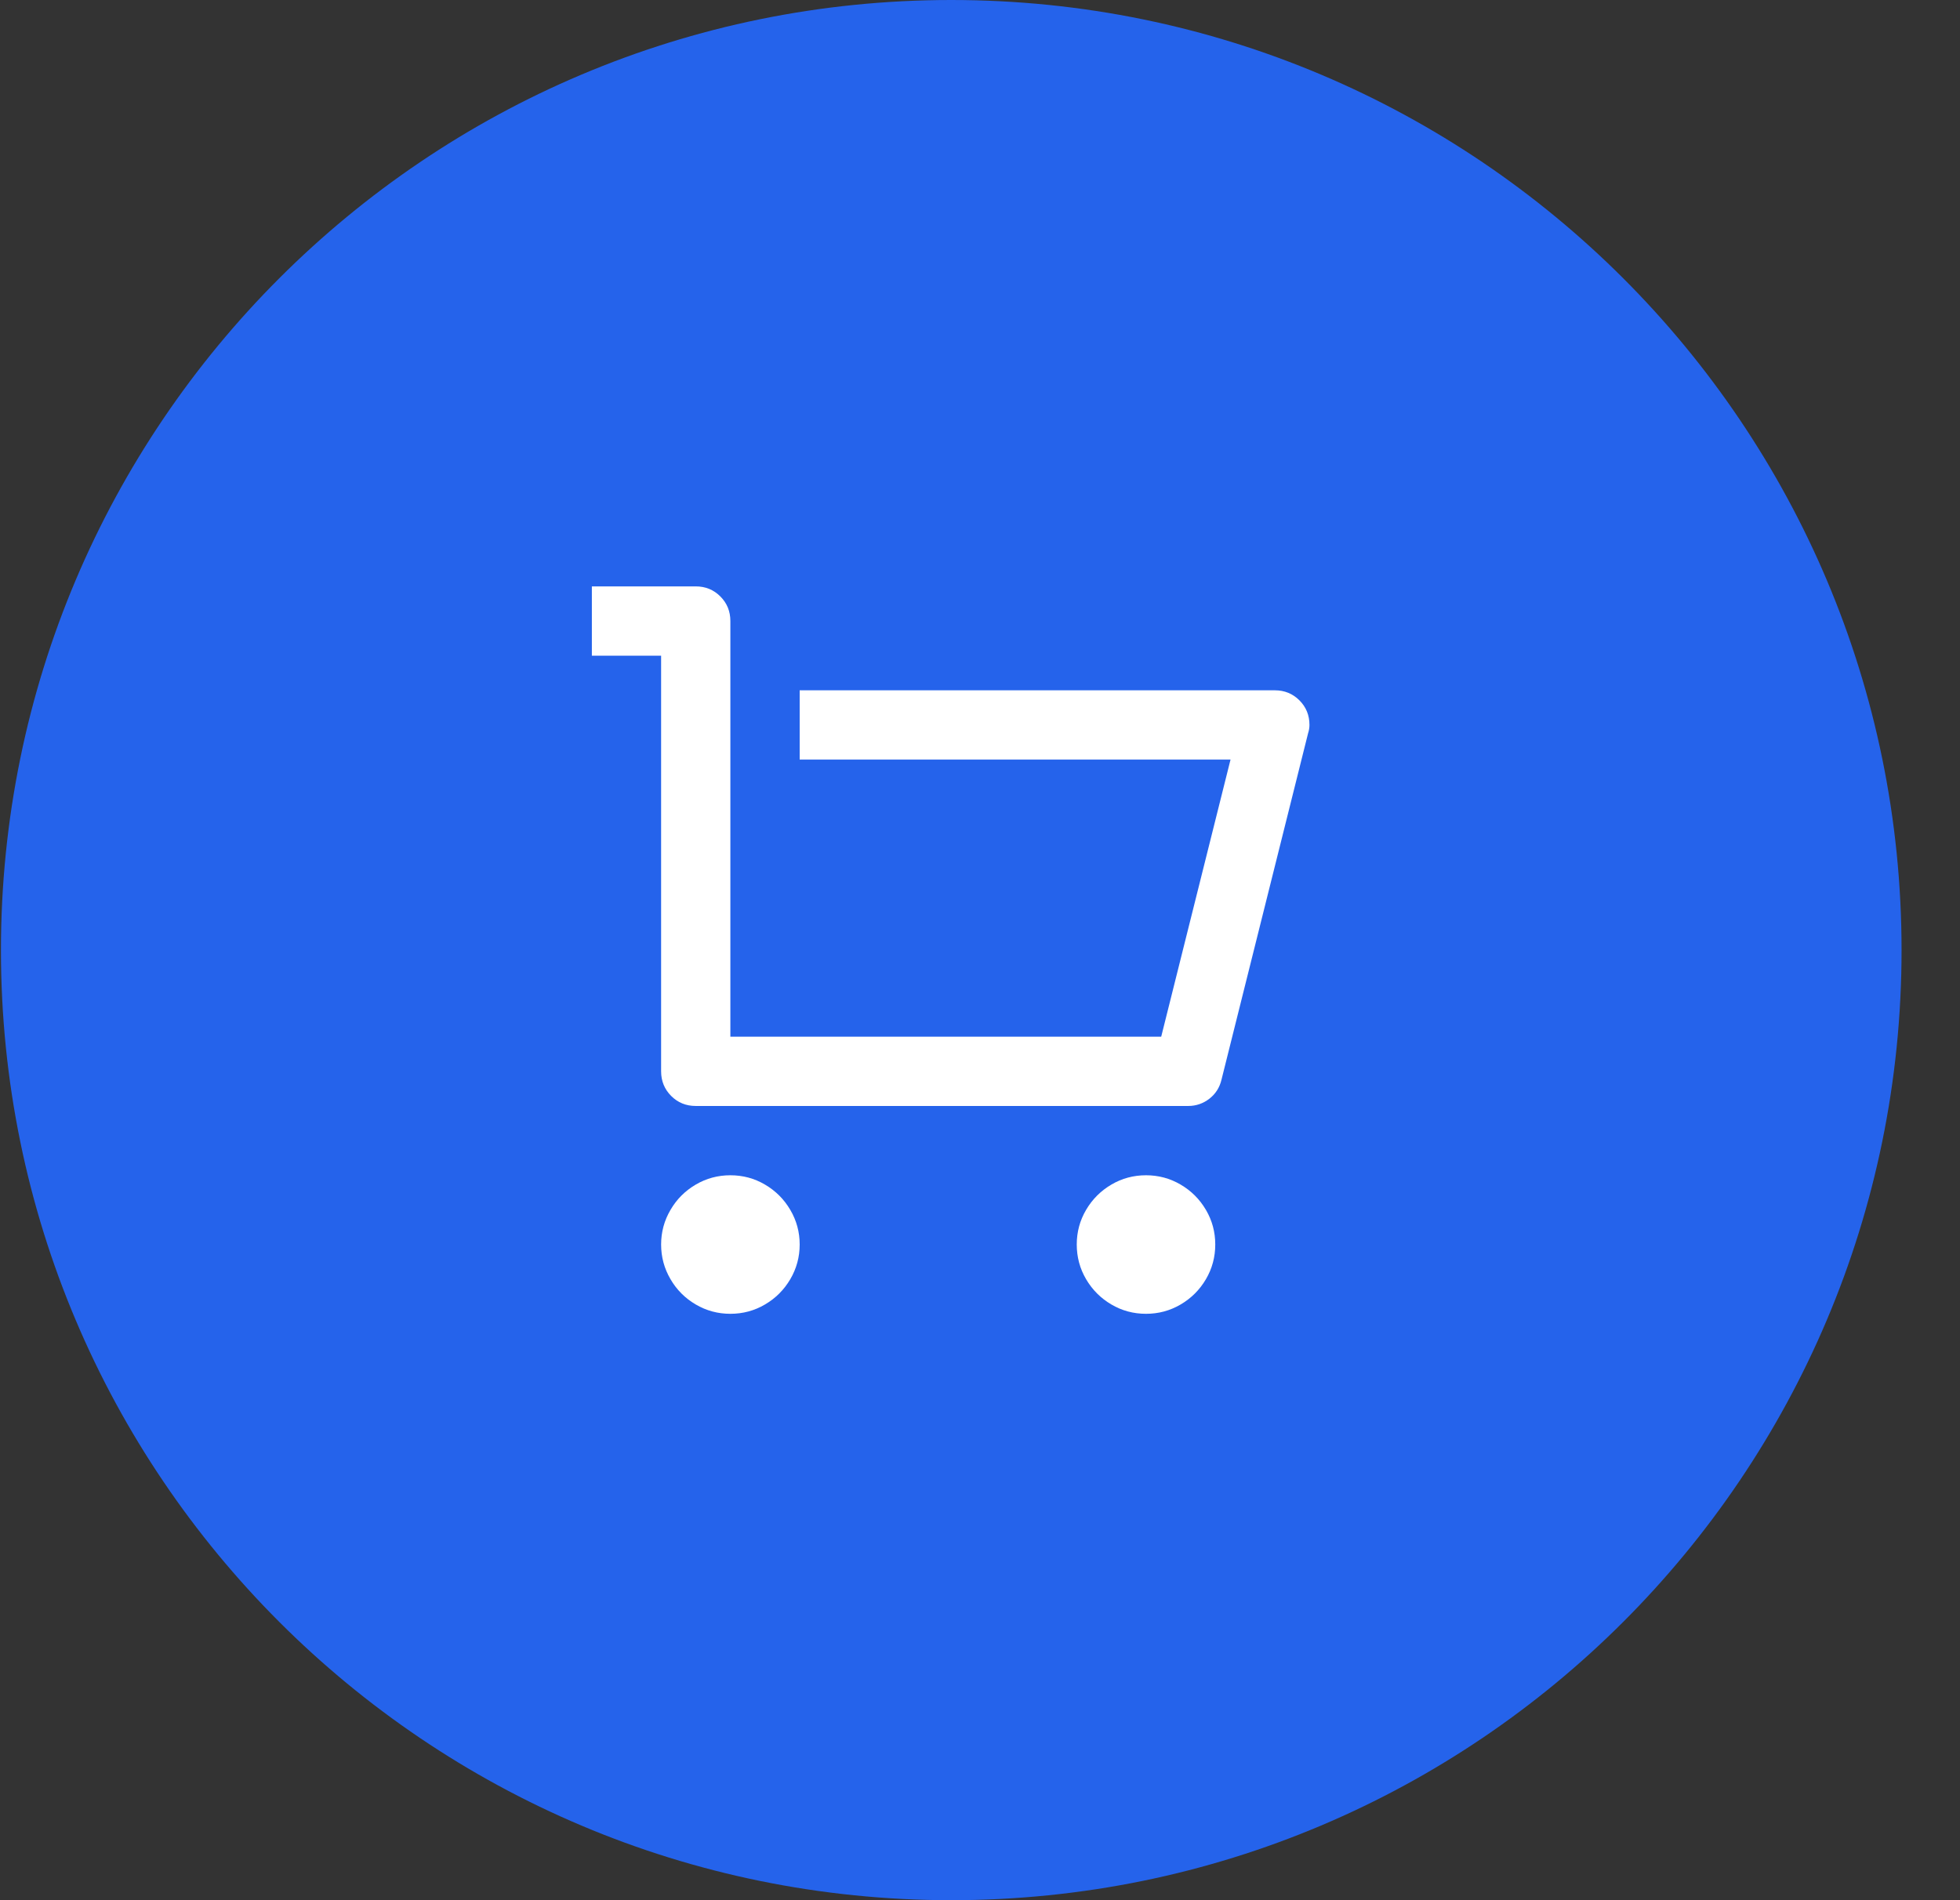 <svg width="33" height="32" viewBox="0 0 33 32" fill="none" xmlns="http://www.w3.org/2000/svg">
<rect x="0" y="0" width="33" height="32" fill="#333333" stroke="none"/>
<path d="M0.016 16C0.016 7.163 7.179 0 16.016 0C24.852 0 32.016 7.163 32.016 16C32.016 24.837 24.852 32 16.016 32C7.179 32 0.016 24.837 0.016 16Z" fill="#2563EB"/>
<path d="M11.131 18.042V11.042H9.965V9.875H11.714C11.877 9.875 12.015 9.931 12.128 10.044C12.241 10.157 12.297 10.295 12.297 10.458V17.458H19.551L20.718 12.792H13.464V11.625H21.464C21.627 11.625 21.765 11.681 21.878 11.794C21.991 11.907 22.047 12.045 22.047 12.208C22.047 12.255 22.039 12.302 22.024 12.348L20.566 18.182C20.535 18.314 20.467 18.421 20.362 18.503C20.257 18.584 20.138 18.625 20.006 18.625H11.714C11.551 18.625 11.413 18.569 11.3 18.456C11.188 18.343 11.131 18.205 11.131 18.042ZM12.297 22.125C12.087 22.125 11.893 22.073 11.714 21.968C11.535 21.863 11.393 21.721 11.289 21.542C11.184 21.363 11.131 21.168 11.131 20.958C11.131 20.748 11.184 20.554 11.289 20.375C11.393 20.196 11.535 20.054 11.714 19.949C11.893 19.844 12.087 19.792 12.297 19.792C12.507 19.792 12.702 19.844 12.88 19.949C13.059 20.054 13.201 20.196 13.306 20.375C13.411 20.554 13.464 20.748 13.464 20.958C13.464 21.168 13.411 21.363 13.306 21.542C13.201 21.721 13.059 21.863 12.88 21.968C12.702 22.073 12.507 22.125 12.297 22.125ZM19.295 22.125C19.085 22.125 18.89 22.073 18.712 21.968C18.533 21.863 18.391 21.721 18.286 21.542C18.181 21.363 18.129 21.168 18.129 20.958C18.129 20.748 18.181 20.554 18.286 20.375C18.391 20.196 18.533 20.054 18.712 19.949C18.89 19.844 19.085 19.792 19.295 19.792C19.505 19.792 19.699 19.844 19.878 19.949C20.057 20.054 20.199 20.196 20.304 20.375C20.409 20.554 20.461 20.748 20.461 20.958C20.461 21.168 20.409 21.363 20.304 21.542C20.199 21.721 20.057 21.863 19.878 21.968C19.699 22.073 19.505 22.125 19.295 22.125Z" fill="white"/>
</svg>
